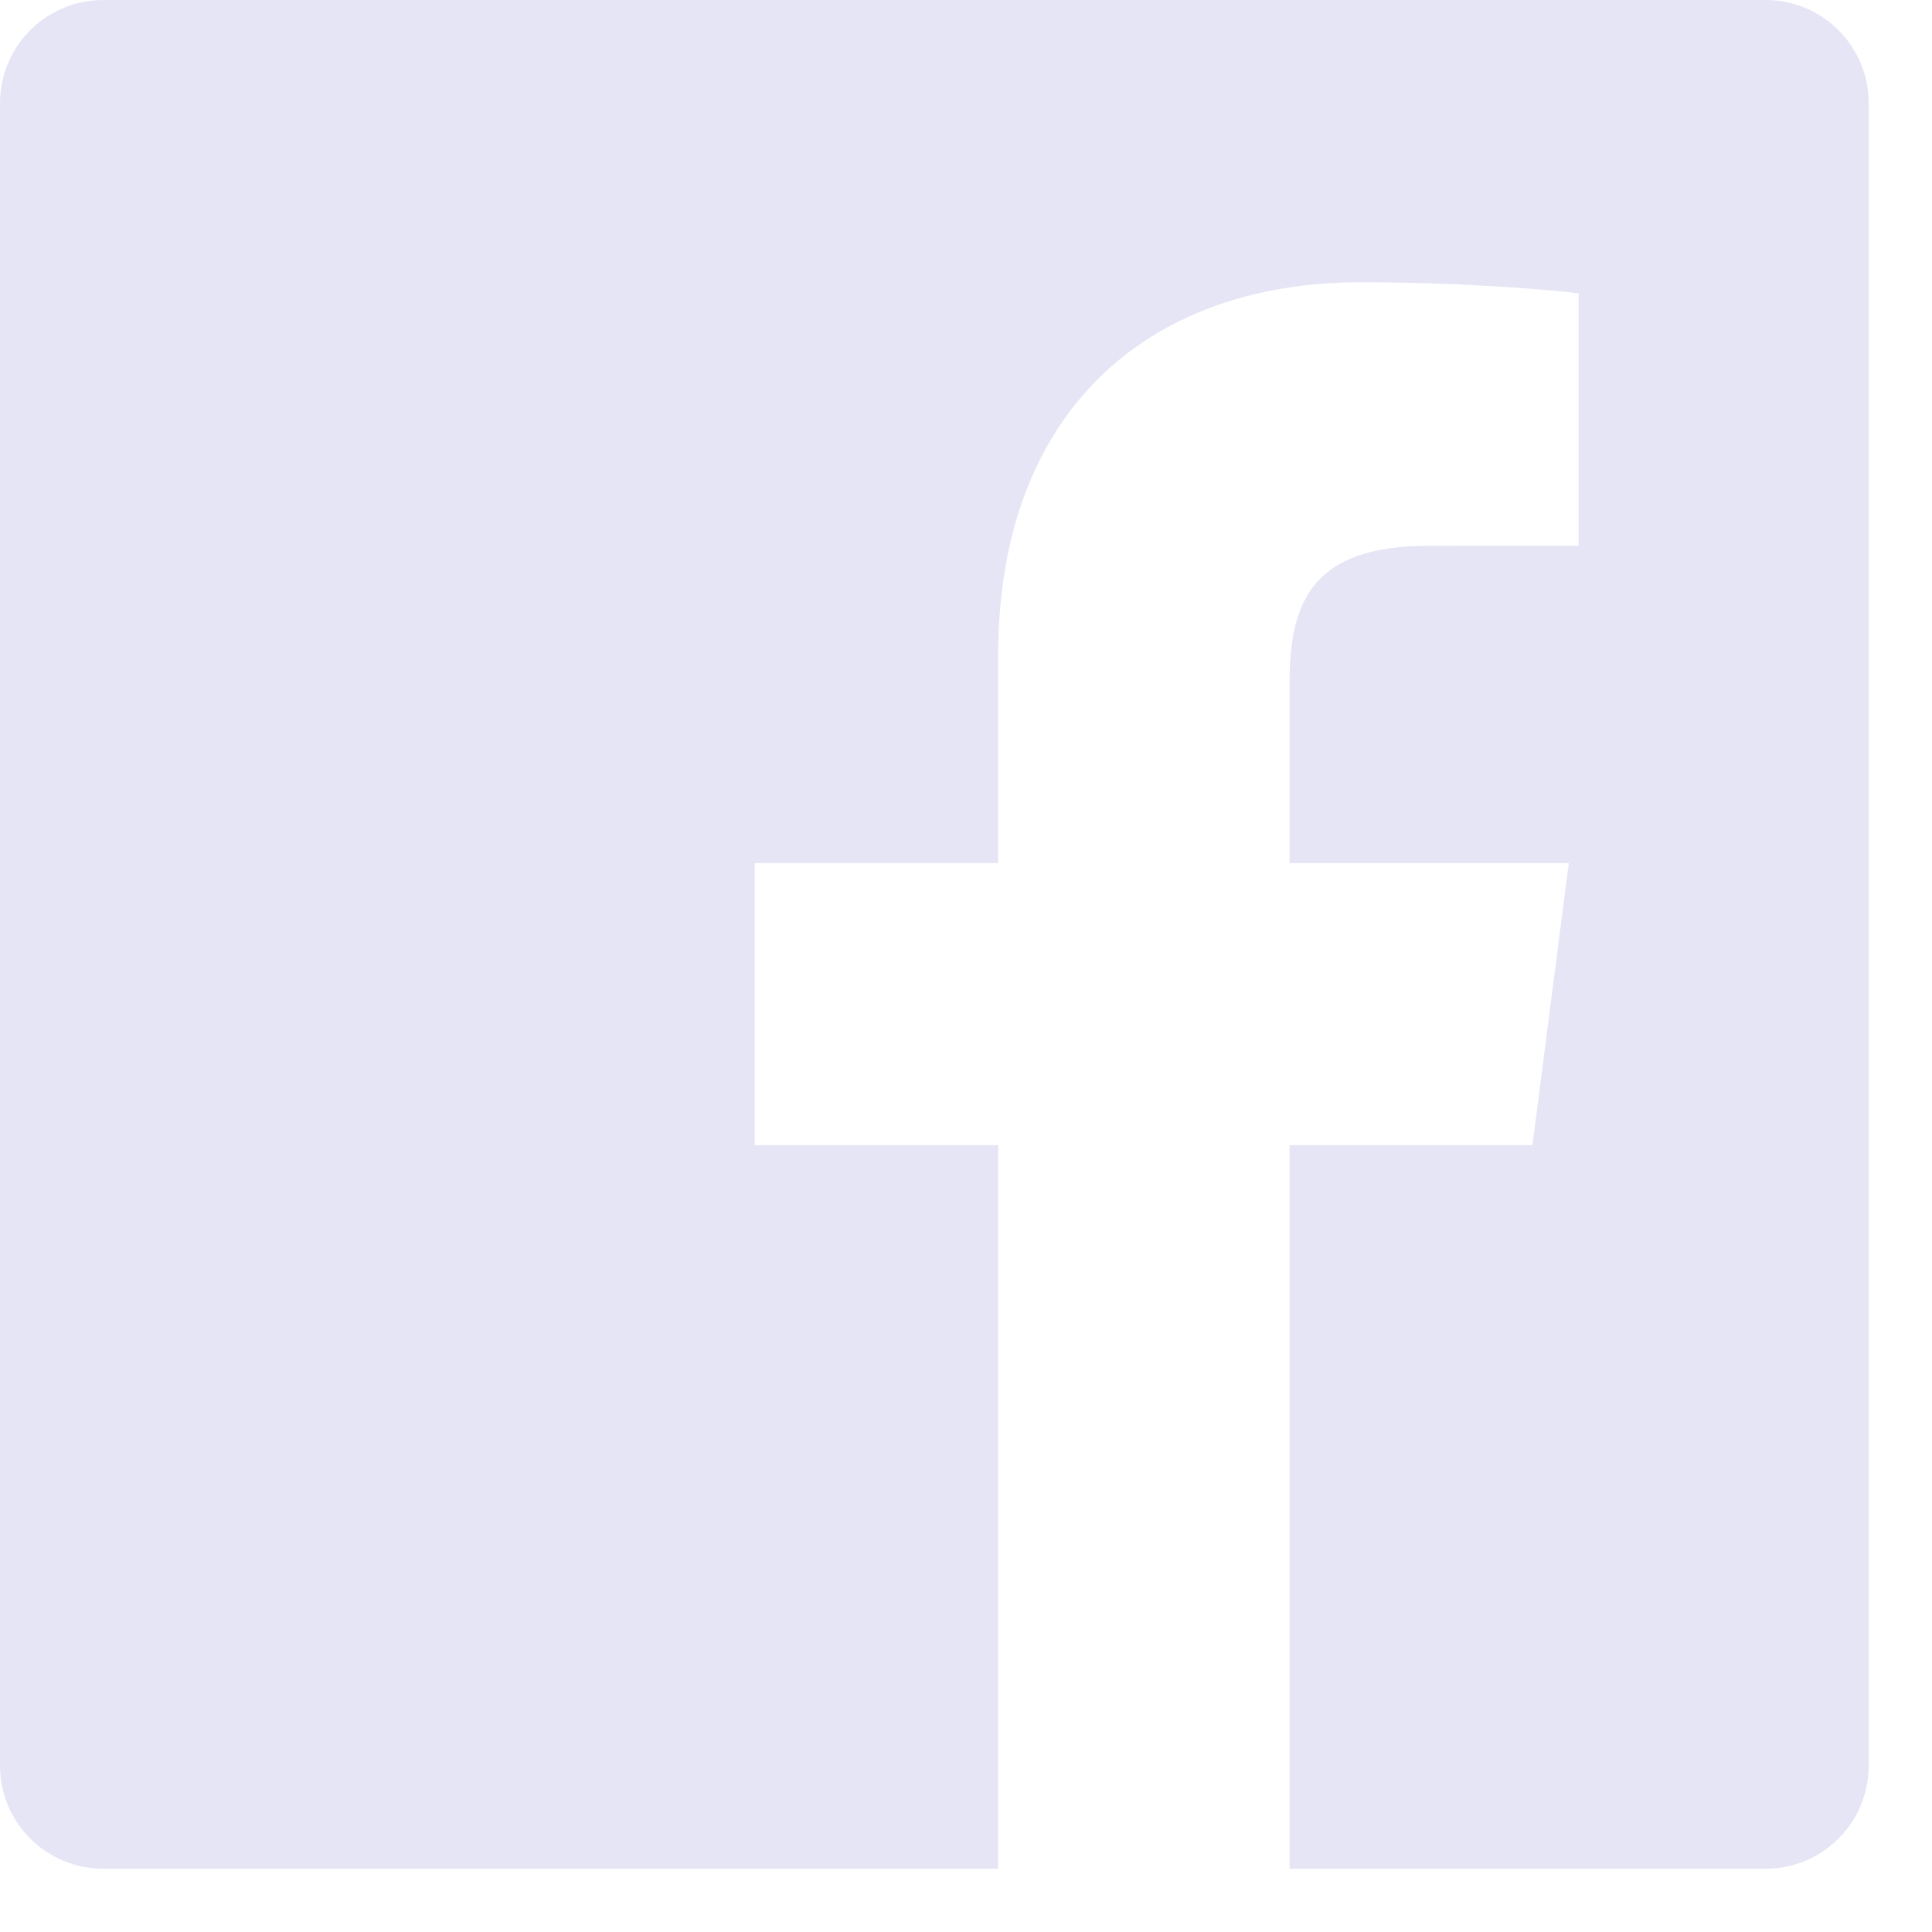 <svg width="21" height="21" viewBox="0 0 21 21" fill="none" xmlns="http://www.w3.org/2000/svg">
<path fill-rule="evenodd" clip-rule="evenodd" d="M19.191 0H1.121C0.502 0 0 0.502 0 1.121V19.192C0 19.811 0.502 20.312 1.121 20.312H10.85V12.447H8.203V9.381H10.85V7.12C10.85 4.497 12.452 3.068 14.793 3.068C15.915 3.068 16.878 3.152 17.159 3.189V5.931L15.536 5.932C14.263 5.932 14.017 6.537 14.017 7.424V9.382H17.052L16.657 12.447H14.017V20.312H19.193C19.811 20.312 20.312 19.811 20.312 19.191V1.121C20.312 0.502 19.811 0 19.191 0Z" fill="#E5E5F6"/>
</svg>
